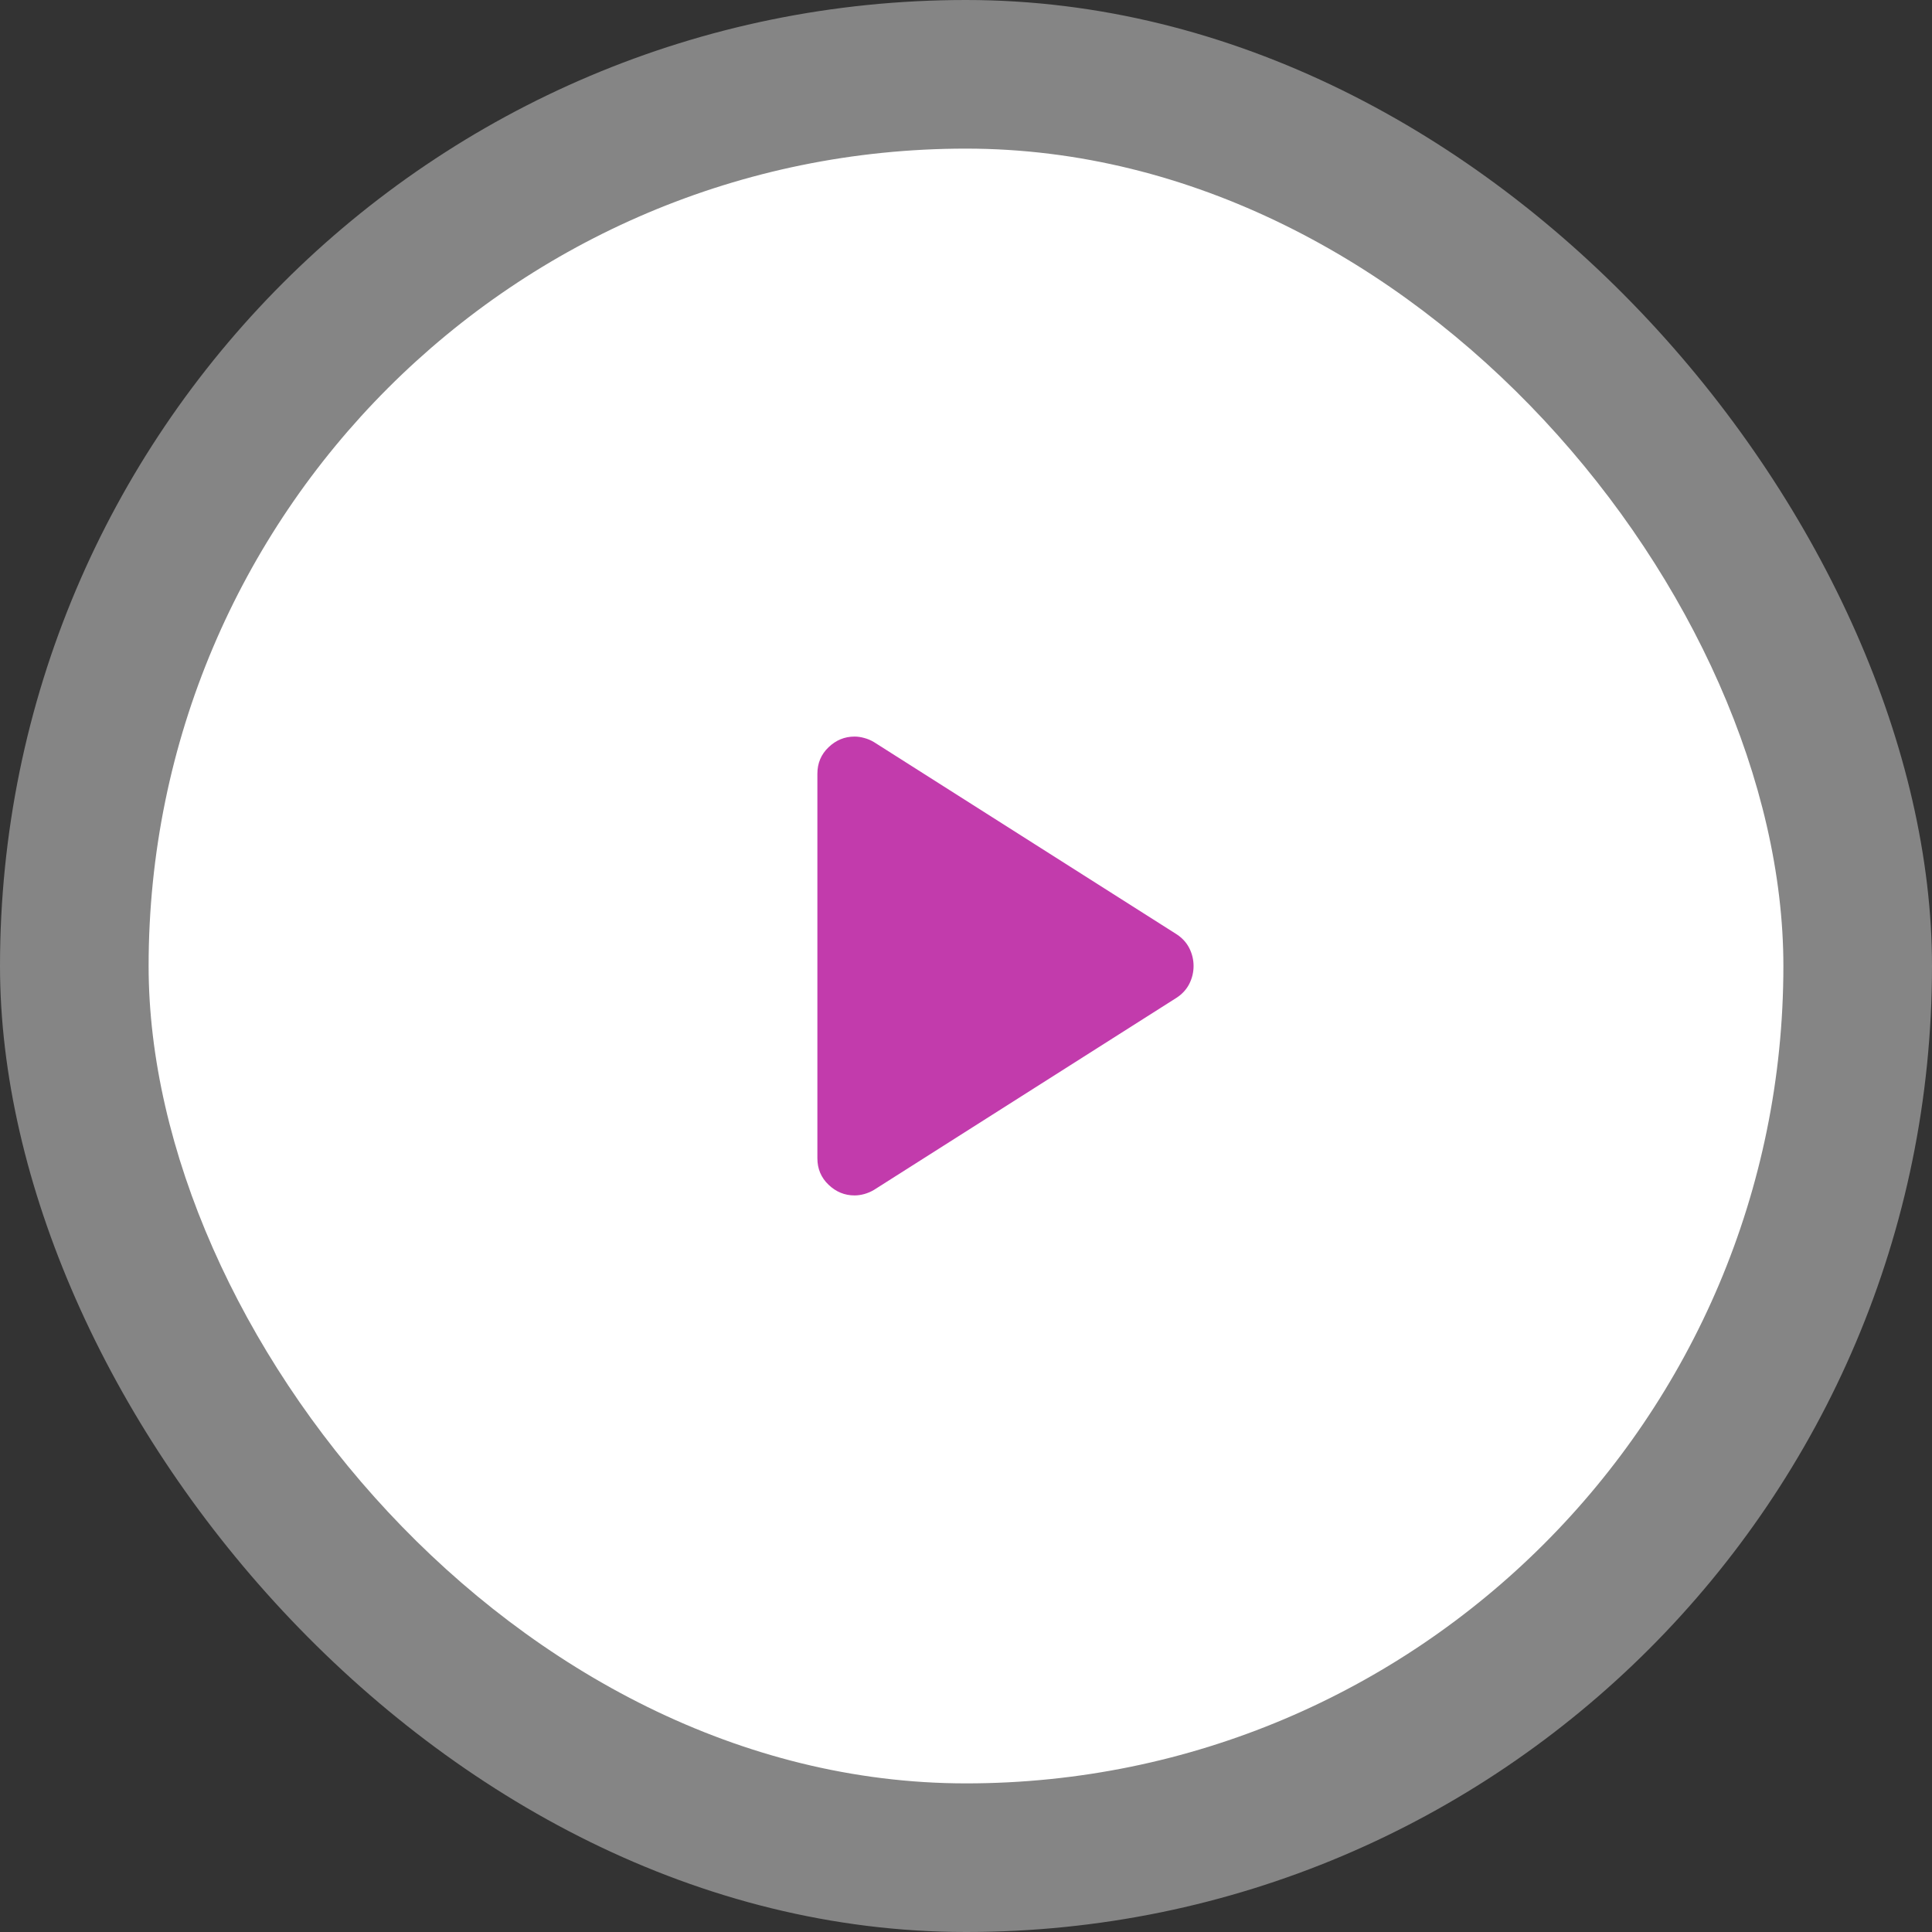 <svg width="52" height="52" viewBox="0 0 52 52" fill="none" xmlns="http://www.w3.org/2000/svg">
<rect x="0" y="0" width="52" height="52" fill="#333333" stroke="none"/>
<rect width="52" height="52" rx="26" fill="white" fill-opacity="0.4"/>
<rect x="4" y="4" width="44" height="44" rx="22" fill="white"/>
<mask id="mask0_203_12471" style="mask-type:alpha" maskUnits="userSpaceOnUse" x="14" y="14" width="24" height="24">
<rect x="14" y="14" width="24" height="24" fill="#D9D9D9"/>
</mask>
<g mask="url(#mask0_203_12471)">
<path d="M22 31.175V20.825C22 20.542 22.1 20.304 22.3 20.113C22.5 19.921 22.733 19.825 23 19.825C23.083 19.825 23.171 19.837 23.262 19.863C23.354 19.887 23.442 19.925 23.525 19.975L31.675 25.15C31.825 25.25 31.938 25.375 32.013 25.525C32.087 25.675 32.125 25.833 32.125 26C32.125 26.167 32.087 26.325 32.013 26.475C31.938 26.625 31.825 26.75 31.675 26.85L23.525 32.025C23.442 32.075 23.354 32.112 23.262 32.138C23.171 32.163 23.083 32.175 23 32.175C22.733 32.175 22.5 32.079 22.3 31.887C22.1 31.696 22 31.458 22 31.175Z" fill="#C23BAC"/>
</g>
</svg>

